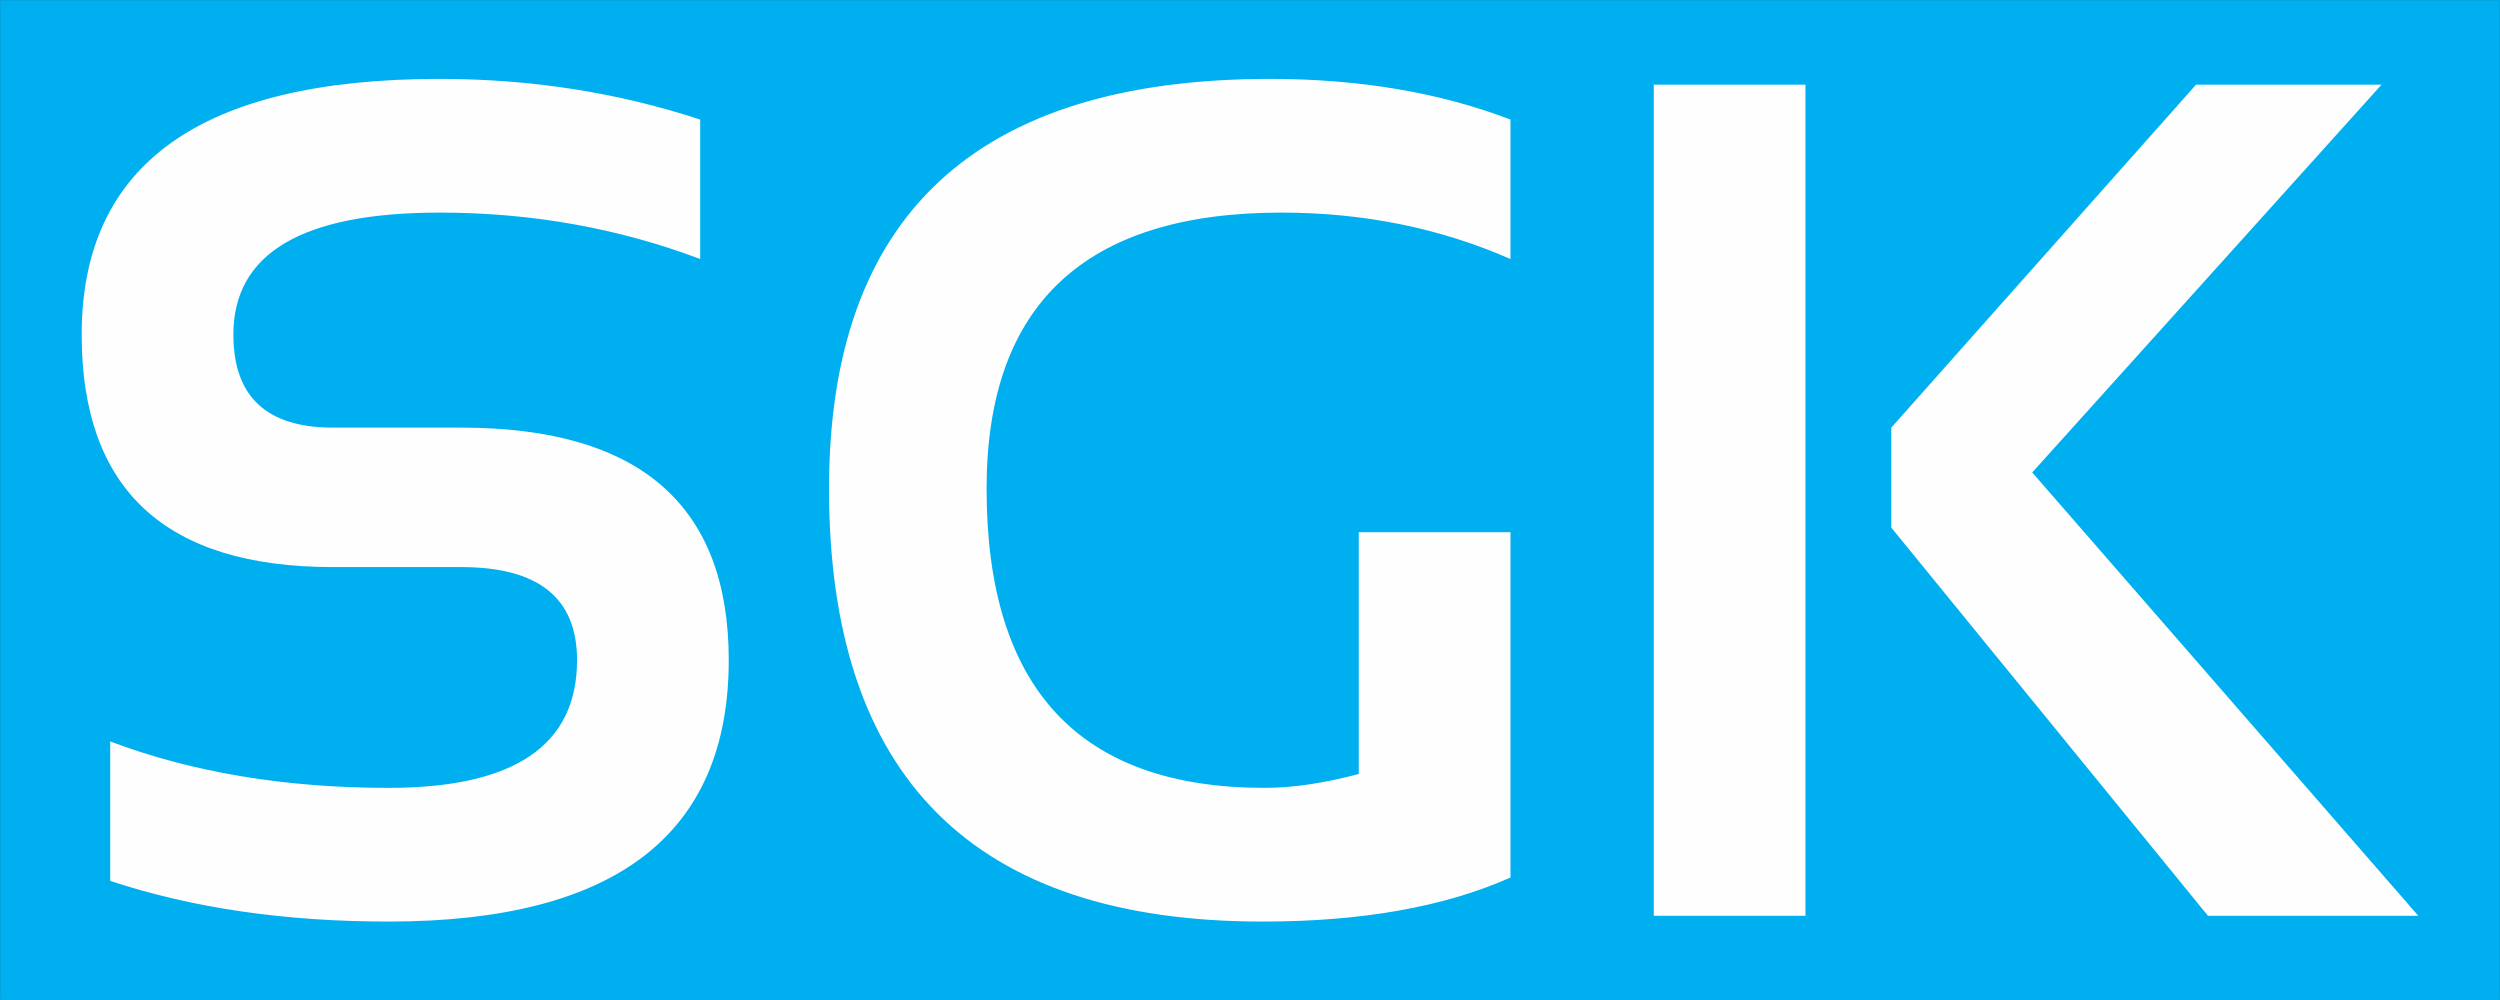 <?xml version="1.0" encoding="UTF-8"?> <!-- Creator: CorelDRAW Standard 2020 (Оценочная версия) --> <svg xmlns="http://www.w3.org/2000/svg" xmlns:xlink="http://www.w3.org/1999/xlink" xmlns:xodm="http://www.corel.com/coreldraw/odm/2003" xml:space="preserve" width="241.666mm" height="96.712mm" style="shape-rendering:geometricPrecision; text-rendering:geometricPrecision; image-rendering:optimizeQuality; fill-rule:evenodd; clip-rule:evenodd" viewBox="0 0 4564.64 1826.72"><rect x="0" y="0" width="4564.64" height="1826.72" fill="#333333" stroke="none"/> <defs> <style type="text/css"> <![CDATA[ .str0 {stroke:#00AFEF;stroke-width:1.44;stroke-miterlimit:22.926} .fil0 {fill:#00AFEF} .fil1 {fill:#FEFEFE;fill-rule:nonzero} ]]> </style> </defs> <g id="Слой_x0020_1">  <g id="_790300104"> <polygon class="fil0 str0" points="0.72,0.72 4563.92,0.72 4563.92,1826 0.72,1826 "></polygon> <path class="fil1" d="M201.25 1608.41l0 -254.62c149.91,56.5 319.45,84.75 508.27,84.75 229.5,0 344.08,-77.51 344.08,-233.25 0,-113.37 -70.31,-169.87 -211.3,-169.87l-234.15 0c-306.25,0 -459.01,-141.26 -459.01,-424.49 0,-311.12 217.73,-466.87 653.54,-466.87 167.4,0 325.88,24.99 475.78,74.25l0 254.62c-149.91,-56.5 -308.38,-84.75 -475.78,-84.75 -250.92,0 -376.56,74.25 -376.56,222.75 0,113.37 60.68,169.87 182.03,169.87l234.15 0c325.52,0 488.28,141.62 488.28,424.49 0,318.37 -207.02,477.37 -621.05,477.37 -188.82,0 -358.36,-24.63 -508.27,-74.25zm2556.68 -6.16c-120.64,53.6 -271.27,80.41 -452.59,80.41 -527.9,0 -791.67,-263.32 -791.67,-790.31 0,-498.74 268.41,-748.29 805.23,-748.29 163.83,0 310.17,24.99 439.02,74.25l0 254.62c-128.85,-56.5 -268.41,-84.75 -418.32,-84.75 -358.71,0 -538.25,168.06 -538.25,504.17 0,364.37 169.19,546.19 507.91,546.19 50.33,0 107.44,-8.33 171.68,-25.35l0 -441.51 276.98 0 0 630.58zm538.61 -1447.69l0 1517.59 -276.98 0 0 -1517.59 276.98 0zm1051.87 0l-637.83 708.09 704.93 809.5 -384.06 0 -578.22 -708.81 0 -182.55 556.45 -626.23 338.72 0z"></path> </g> </g> </svg> 